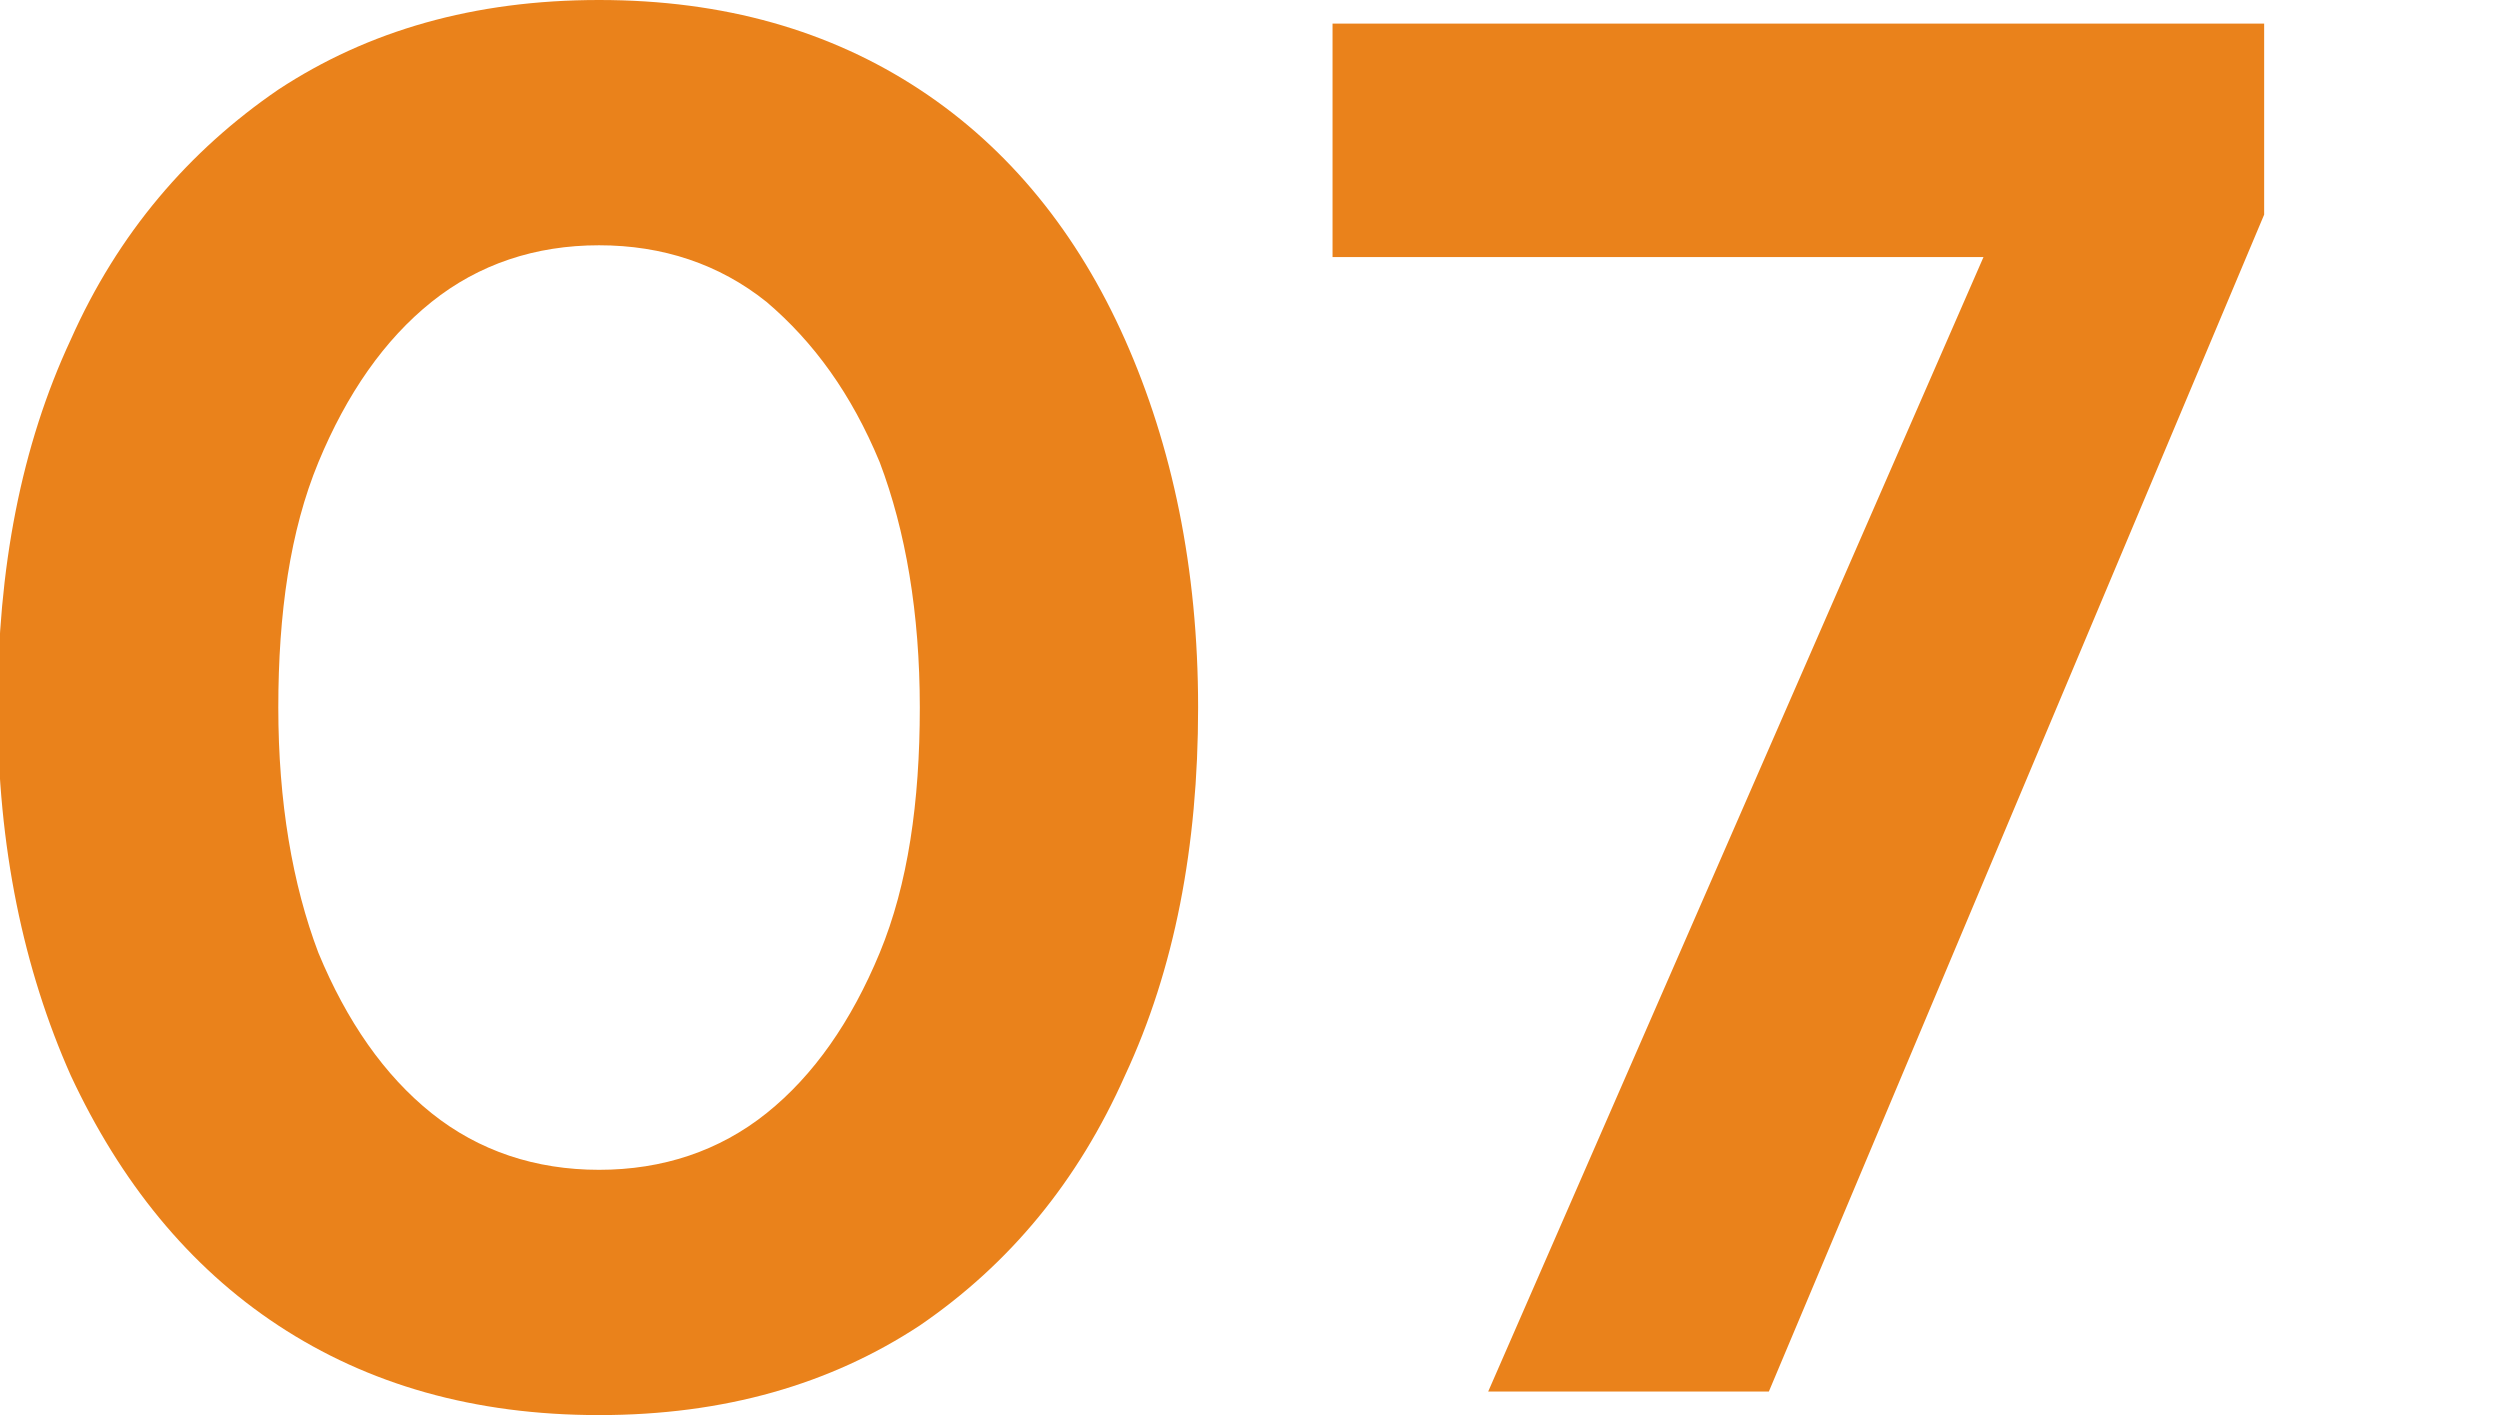 <svg xmlns="http://www.w3.org/2000/svg" xmlns:xlink="http://www.w3.org/1999/xlink" id="Capa_1" viewBox="0 0 106 60"><defs><style> .st0 { fill: none; } .st1 { fill: #ea821b; } .st2 { clip-path: url(#clippath); } </style><clipPath id="clippath"><rect class="st0" width="96" height="60"></rect></clipPath></defs><g class="st2"><g><path class="st1" d="M25.4,60c-5.3,0-9.8-1.3-13.6-3.8-3.8-2.5-6.7-6.1-8.8-10.6-2-4.5-3.1-9.7-3.1-15.6s1-11.1,3.1-15.6c2-4.5,5-8,8.8-10.6C15.6,1.3,20.1,0,25.4,0s9.8,1.3,13.6,3.8c3.8,2.5,6.7,6.1,8.7,10.6,2,4.5,3.1,9.7,3.1,15.6s-1,11.1-3.1,15.6c-2,4.5-4.9,8-8.7,10.6-3.8,2.5-8.3,3.8-13.6,3.8h0ZM25.4,49.6c2.7,0,5.1-.8,7.1-2.4,2-1.6,3.6-3.9,4.8-6.8,1.2-2.9,1.7-6.4,1.7-10.4s-.6-7.5-1.7-10.4c-1.2-2.9-2.8-5.1-4.8-6.8-2-1.6-4.4-2.4-7.1-2.4s-5.1.8-7.1,2.4c-2,1.6-3.6,3.9-4.8,6.8-1.2,2.9-1.7,6.4-1.7,10.4s.6,7.5,1.7,10.4c1.2,2.9,2.8,5.2,4.8,6.8,2,1.6,4.4,2.4,7.1,2.4Z"></path><path class="st1" d="M63.1,59l21-48.1h-27.6V1h39.5v8.1l-21,49.9h-11.9,0Z"></path></g></g></svg>